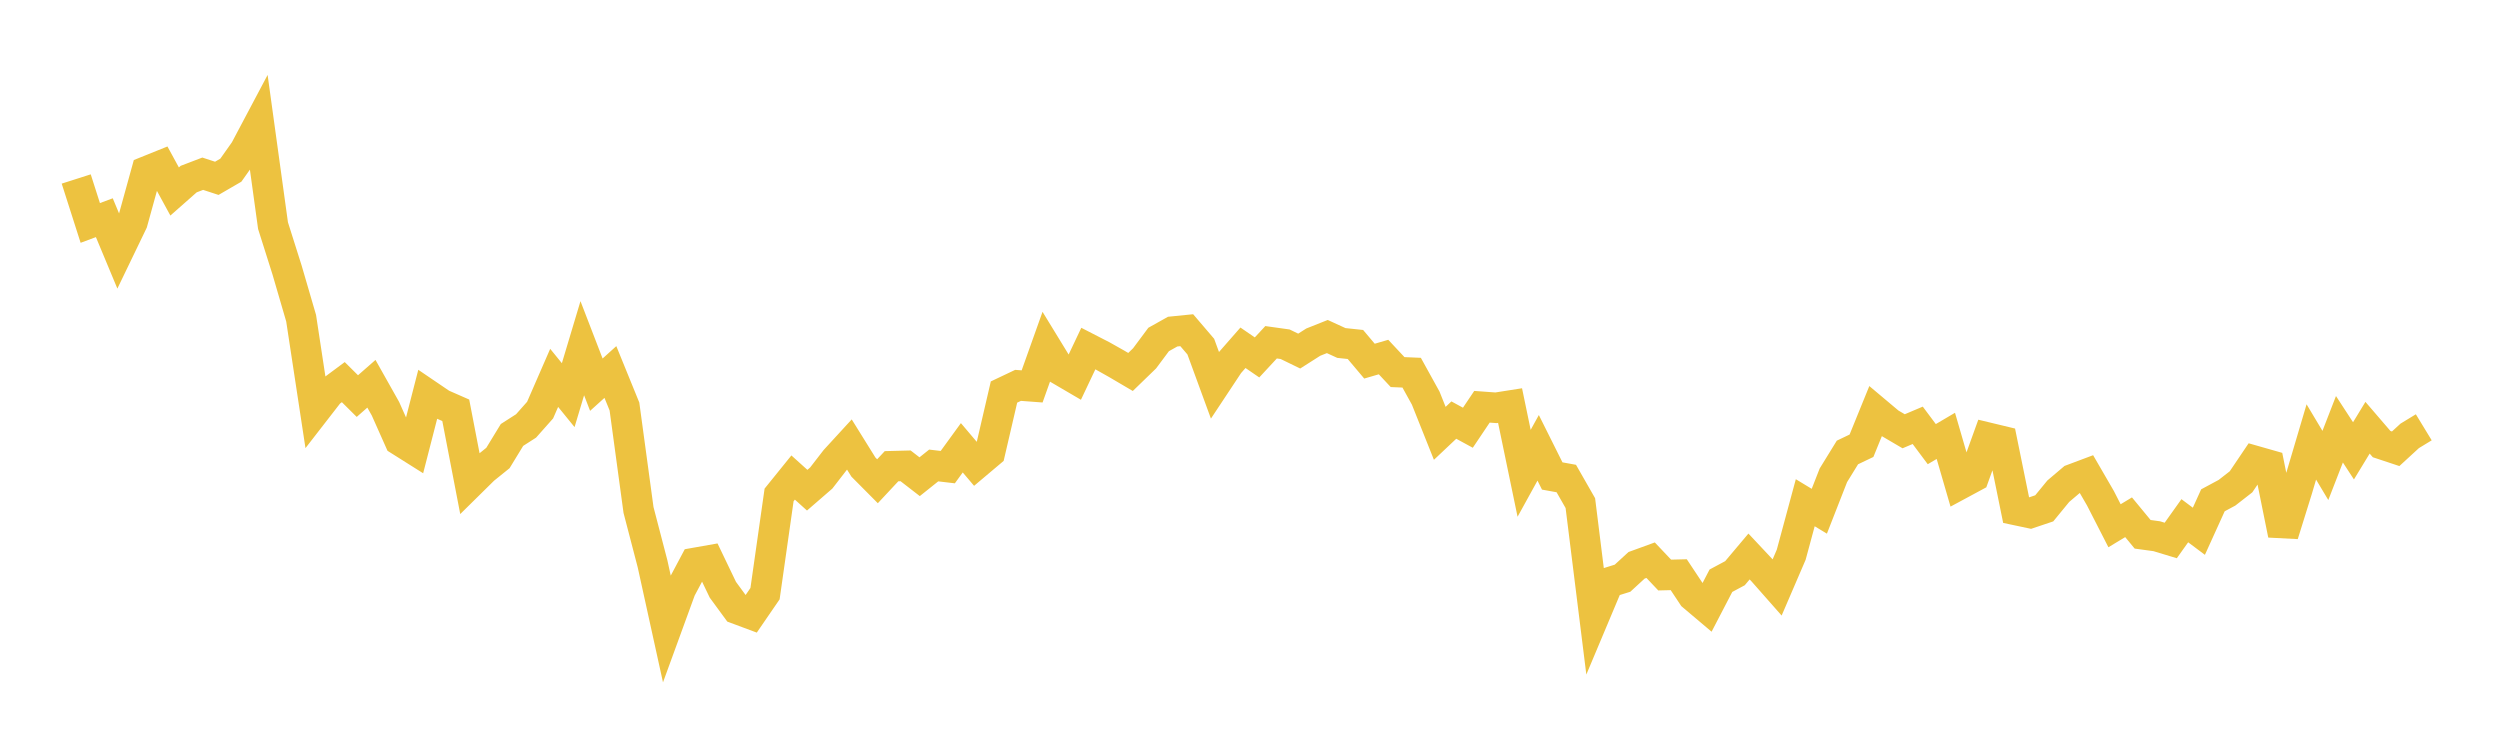 <svg width="164" height="48" xmlns="http://www.w3.org/2000/svg" xmlns:xlink="http://www.w3.org/1999/xlink"><path fill="none" stroke="rgb(237,194,64)" stroke-width="2" d="M5,11.741L5.922,14.625L6.844,14.281L7.766,16.492L8.689,14.578L9.611,11.241L10.533,10.869L11.455,12.561L12.377,11.748L13.299,11.396L14.222,11.698L15.144,11.163L16.066,9.859L16.988,8.12L17.91,14.802L18.832,17.715L19.754,20.874L20.677,26.942L21.599,25.753L22.521,25.068L23.443,25.983L24.365,25.175L25.287,26.814L26.21,28.888L27.132,29.469L28.054,25.884L28.976,26.51L29.898,26.915L30.82,31.698L31.743,30.788L32.665,30.044L33.587,28.533L34.509,27.942L35.431,26.903L36.353,24.788L37.275,25.922L38.198,22.843L39.12,25.235L40.042,24.403L40.964,26.667L41.886,33.453L42.808,36.991L43.731,41.191L44.653,38.664L45.575,36.929L46.497,36.766L47.419,38.687L48.341,39.945L49.263,40.289L50.186,38.944L51.108,32.467L52.03,31.326L52.952,32.157L53.874,31.358L54.796,30.166L55.719,29.16L56.641,30.642L57.563,31.57L58.485,30.583L59.407,30.559L60.329,31.272L61.251,30.535L62.174,30.644L63.096,29.375L64.018,30.463L64.94,29.686L65.862,25.718L66.784,25.28L67.707,25.349L68.629,22.763L69.551,24.271L70.473,24.811L71.395,22.865L72.317,23.339L73.24,23.859L74.162,24.401L75.084,23.508L76.006,22.27L76.928,21.754L77.85,21.661L78.772,22.739L79.695,25.259L80.617,23.866L81.539,22.814L82.461,23.447L83.383,22.453L84.305,22.582L85.228,23.031L86.15,22.444L87.072,22.077L87.994,22.5L88.916,22.598L89.838,23.691L90.76,23.422L91.683,24.409L92.605,24.448L93.527,26.117L94.449,28.427L95.371,27.557L96.293,28.059L97.216,26.684L98.138,26.751L99.06,26.606L99.982,31.049L100.904,29.377L101.826,31.224L102.749,31.392L103.671,33.005L104.593,40.411L105.515,38.218L106.437,37.931L107.359,37.084L108.281,36.748L109.204,37.723L110.126,37.7L111.048,39.09L111.97,39.869L112.892,38.096L113.814,37.602L114.737,36.506L115.659,37.488L116.581,38.534L117.503,36.391L118.425,32.979L119.347,33.537L120.269,31.181L121.192,29.682L122.114,29.241L123.036,26.975L123.958,27.75L124.88,28.291L125.802,27.901L126.725,29.136L127.647,28.593L128.569,31.766L129.491,31.269L130.413,28.714L131.335,28.936L132.257,33.461L133.18,33.657L134.102,33.347L135.024,32.223L135.946,31.441L136.868,31.095L137.79,32.686L138.713,34.489L139.635,33.932L140.557,35.05L141.479,35.176L142.401,35.455L143.323,34.16L144.246,34.851L145.168,32.82L146.09,32.325L147.012,31.607L147.934,30.24L148.856,30.503L149.778,35.068L150.701,32.106L151.623,28.992L152.545,30.534L153.467,28.16L154.389,29.575L155.311,28.059L156.234,29.133L157.156,29.439L158.078,28.592L159,28.031"></path></svg>